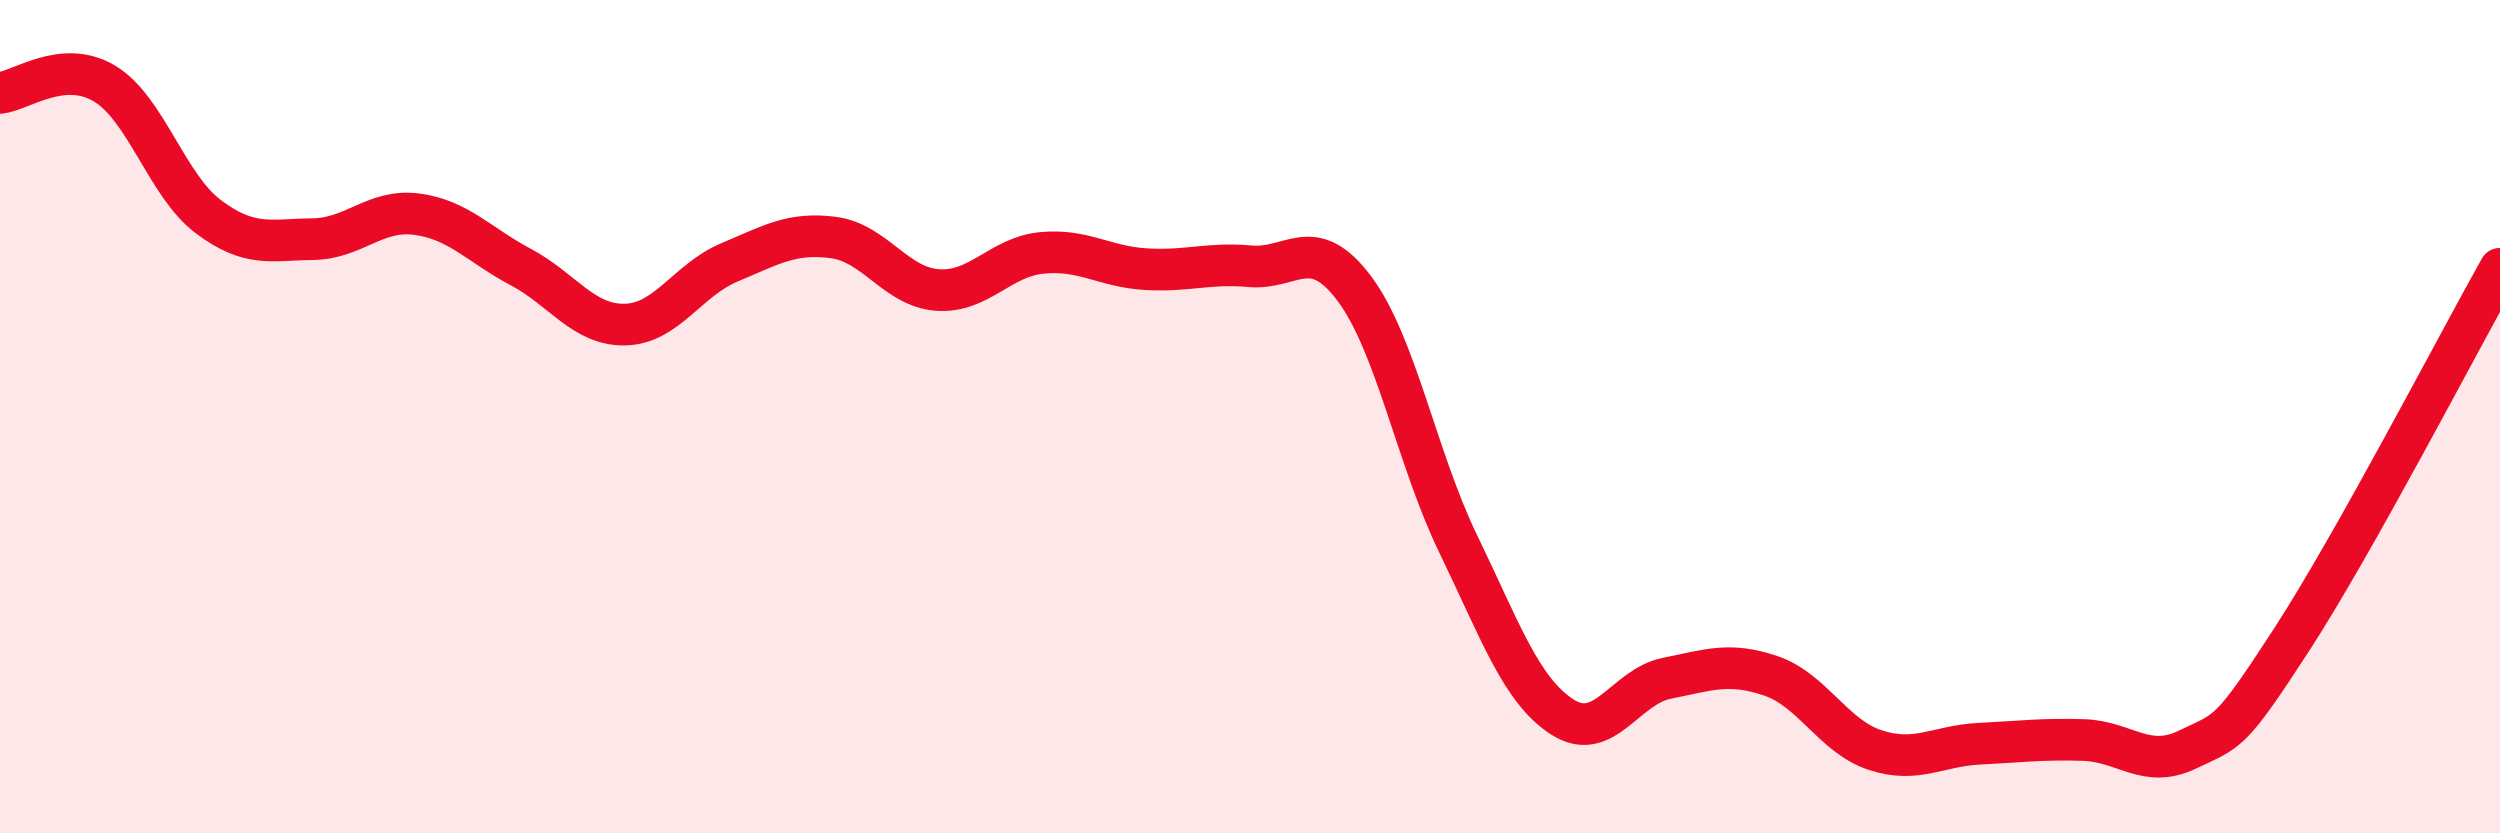 
    <svg width="60" height="20" viewBox="0 0 60 20" xmlns="http://www.w3.org/2000/svg">
      <path
        d="M 0,2.23 C 0.5,2.18 1.5,1.41 2.5,2 C 3.5,2.59 4,4.45 5,5.2 C 6,5.95 6.5,5.75 7.5,5.74 C 8.5,5.73 9,5.01 10,5.14 C 11,5.27 11.5,5.88 12.5,6.41 C 13.5,6.94 14,7.81 15,7.79 C 16,7.77 16.5,6.72 17.5,6.3 C 18.5,5.88 19,5.57 20,5.7 C 21,5.83 21.5,6.89 22.5,6.96 C 23.5,7.03 24,6.17 25,6.07 C 26,5.97 26.5,6.4 27.5,6.46 C 28.5,6.52 29,6.3 30,6.39 C 31,6.48 31.5,5.59 32.5,6.92 C 33.5,8.25 34,11 35,13.06 C 36,15.12 36.5,16.57 37.5,17.21 C 38.5,17.85 39,16.48 40,16.28 C 41,16.08 41.5,15.88 42.5,16.22 C 43.5,16.56 44,17.67 45,18 C 46,18.33 46.5,17.9 47.5,17.85 C 48.5,17.8 49,17.73 50,17.76 C 51,17.79 51.5,18.47 52.5,17.99 C 53.5,17.51 53.5,17.66 55,15.35 C 56.5,13.04 59,8.23 60,6.45L60 20L0 20Z"
        fill="#EB0A25"
        opacity="0.1"
        stroke-linecap="round"
        stroke-linejoin="round"
      />
      <path
        d="M 0,2.23 C 0.5,2.18 1.5,1.41 2.5,2 C 3.5,2.59 4,4.45 5,5.2 C 6,5.95 6.5,5.75 7.5,5.74 C 8.5,5.73 9,5.01 10,5.14 C 11,5.27 11.5,5.88 12.5,6.41 C 13.5,6.94 14,7.81 15,7.79 C 16,7.77 16.5,6.72 17.5,6.3 C 18.5,5.88 19,5.57 20,5.7 C 21,5.83 21.5,6.89 22.5,6.96 C 23.5,7.03 24,6.17 25,6.07 C 26,5.97 26.5,6.4 27.5,6.46 C 28.5,6.52 29,6.3 30,6.39 C 31,6.48 31.5,5.59 32.5,6.92 C 33.5,8.25 34,11 35,13.06 C 36,15.12 36.5,16.57 37.5,17.21 C 38.5,17.85 39,16.48 40,16.28 C 41,16.08 41.5,15.88 42.5,16.22 C 43.5,16.56 44,17.67 45,18 C 46,18.33 46.5,17.9 47.5,17.85 C 48.5,17.8 49,17.73 50,17.76 C 51,17.79 51.5,18.47 52.5,17.99 C 53.5,17.51 53.5,17.66 55,15.35 C 56.5,13.04 59,8.23 60,6.45"
        stroke="#EB0A25"
        stroke-width="1"
        fill="none"
        stroke-linecap="round"
        stroke-linejoin="round"
      />
    </svg>
  